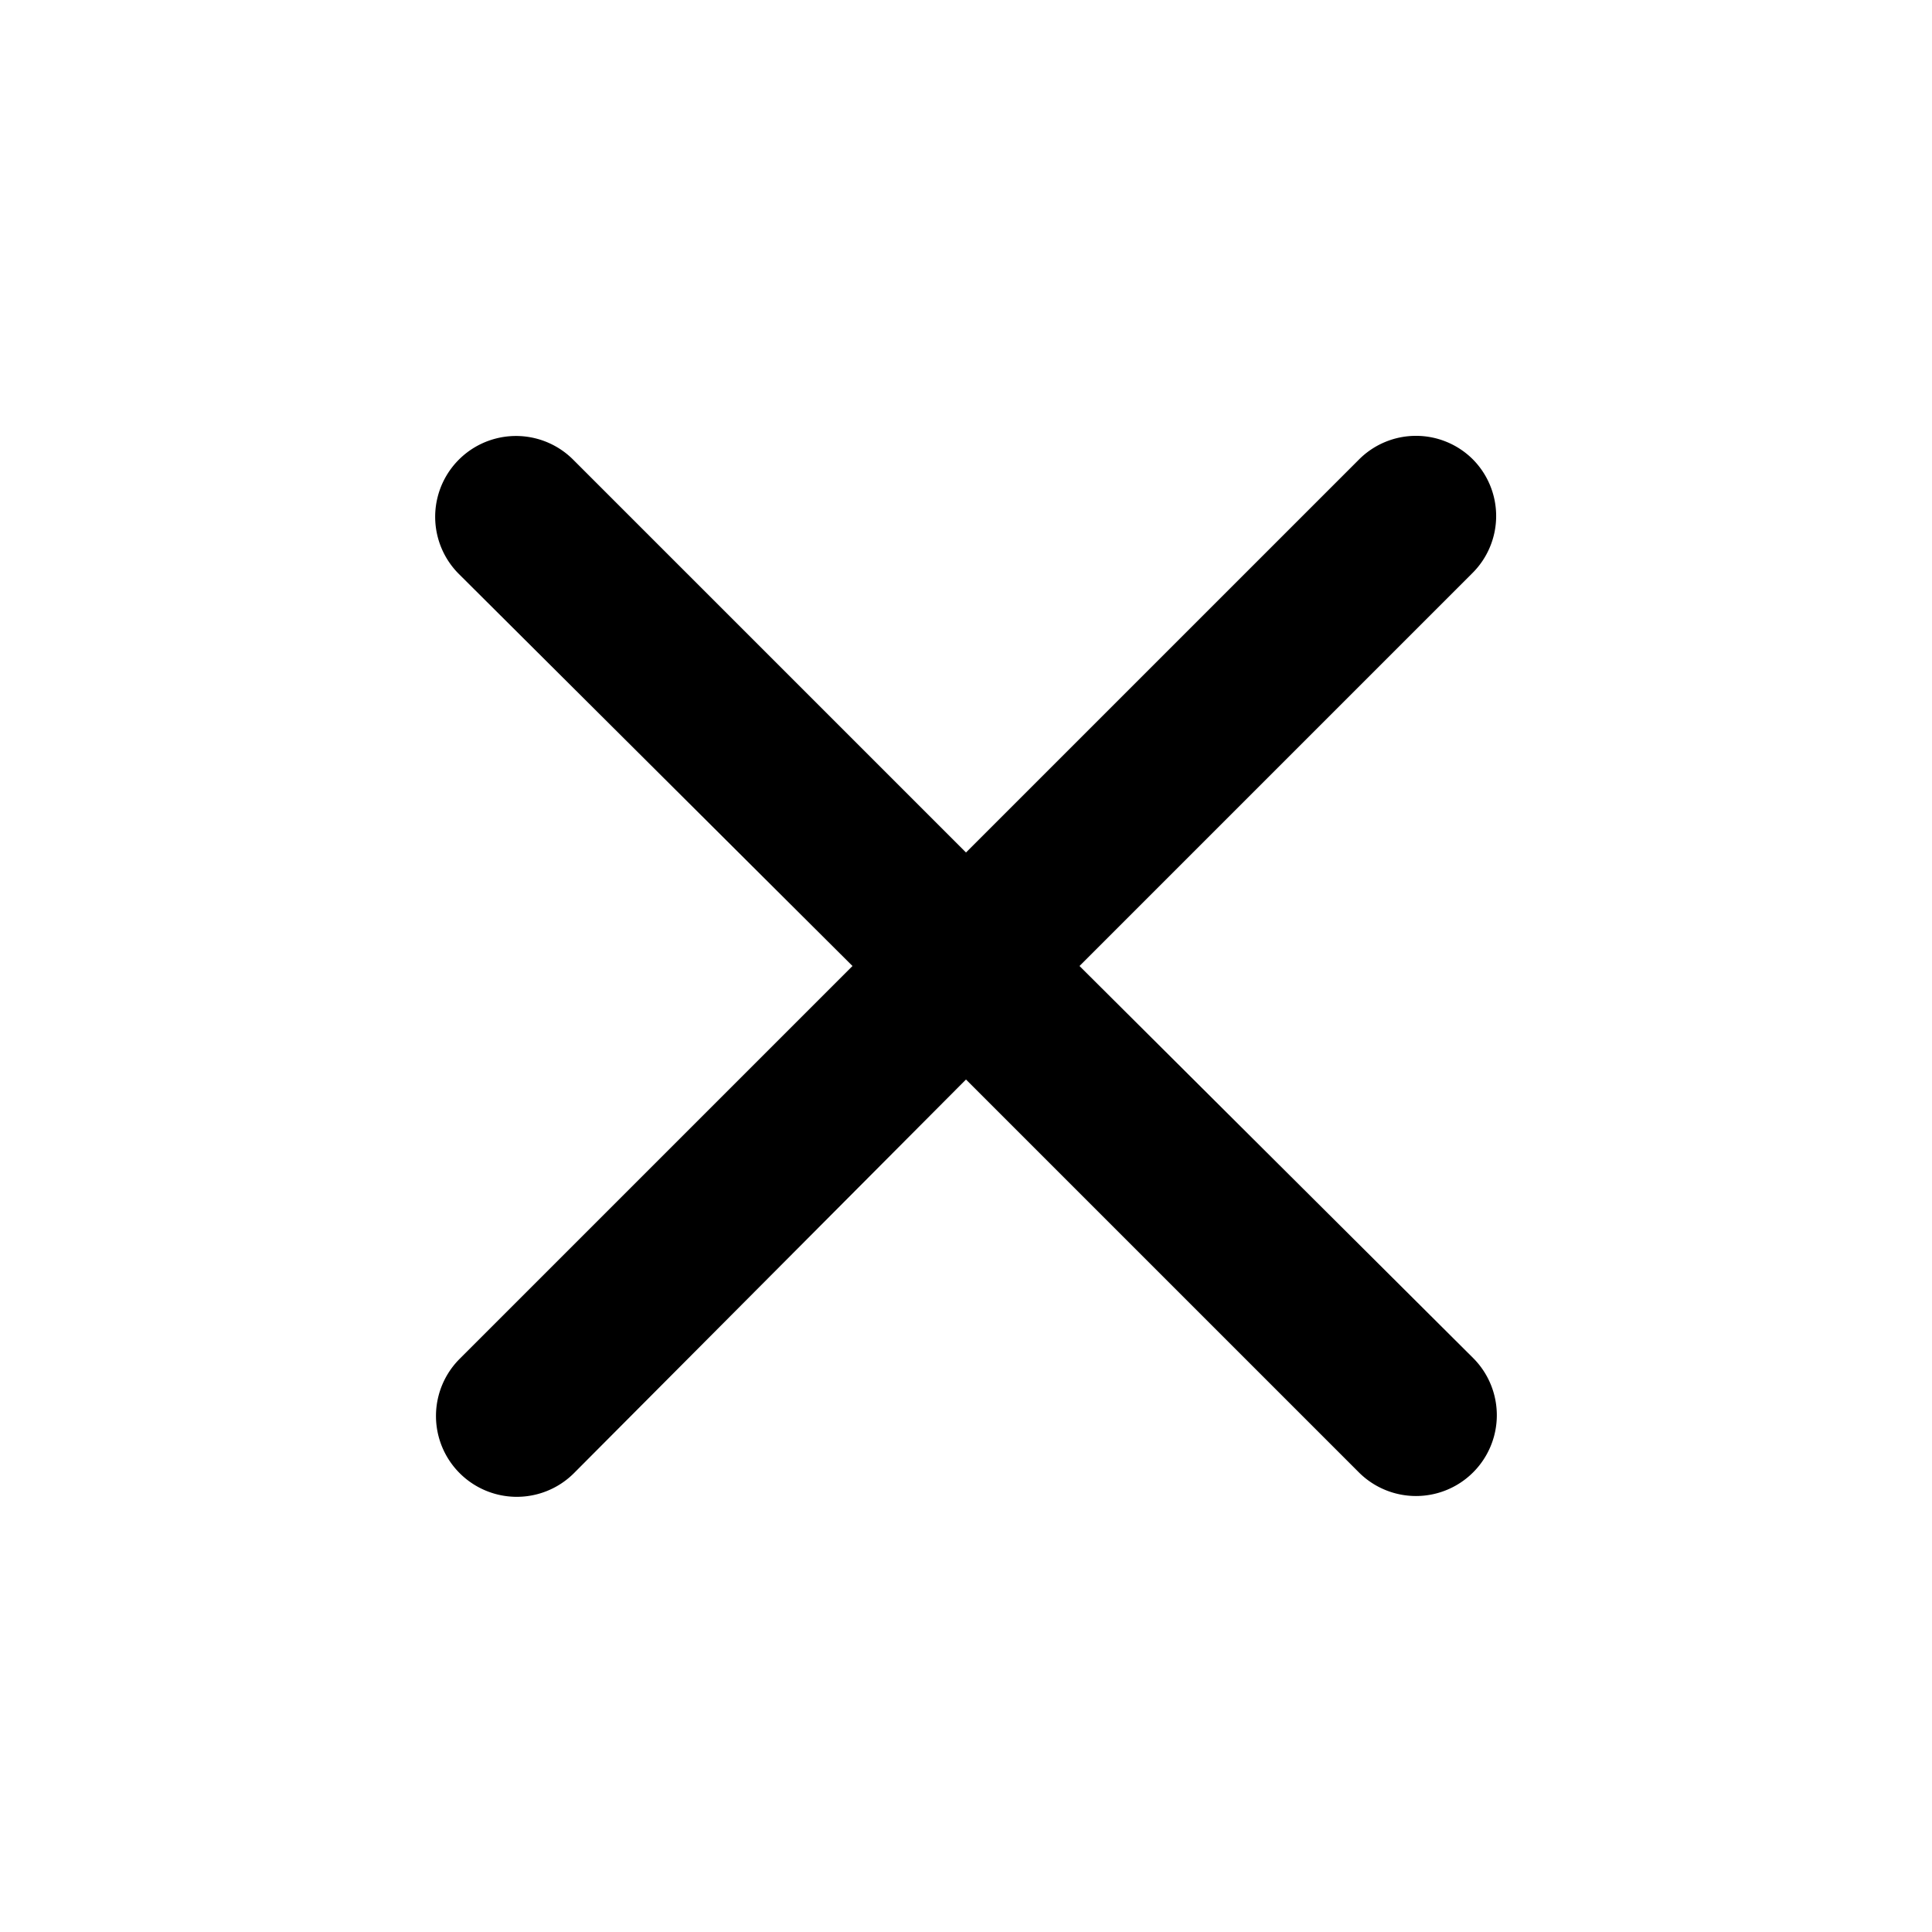 <svg xmlns="http://www.w3.org/2000/svg" viewBox="0 0 24 24" width="24" height="24">
  <path fill="none" d="M0 0h24v24H0z"/>
  <path fill="black" d="M18.3 5.71a1 1 0 0 0-1.42 0L12 10.59 7.12 5.71a1 1 0 1 0-1.42 1.42L10.59 12l-4.88 4.88a1 1 0 1 0 1.42 1.42L12 13.41l4.88 4.88a1 1 0 0 0 1.42-1.42L13.41 12l4.88-4.88a1 1 0 0 0 0-1.42z"/>
</svg>
